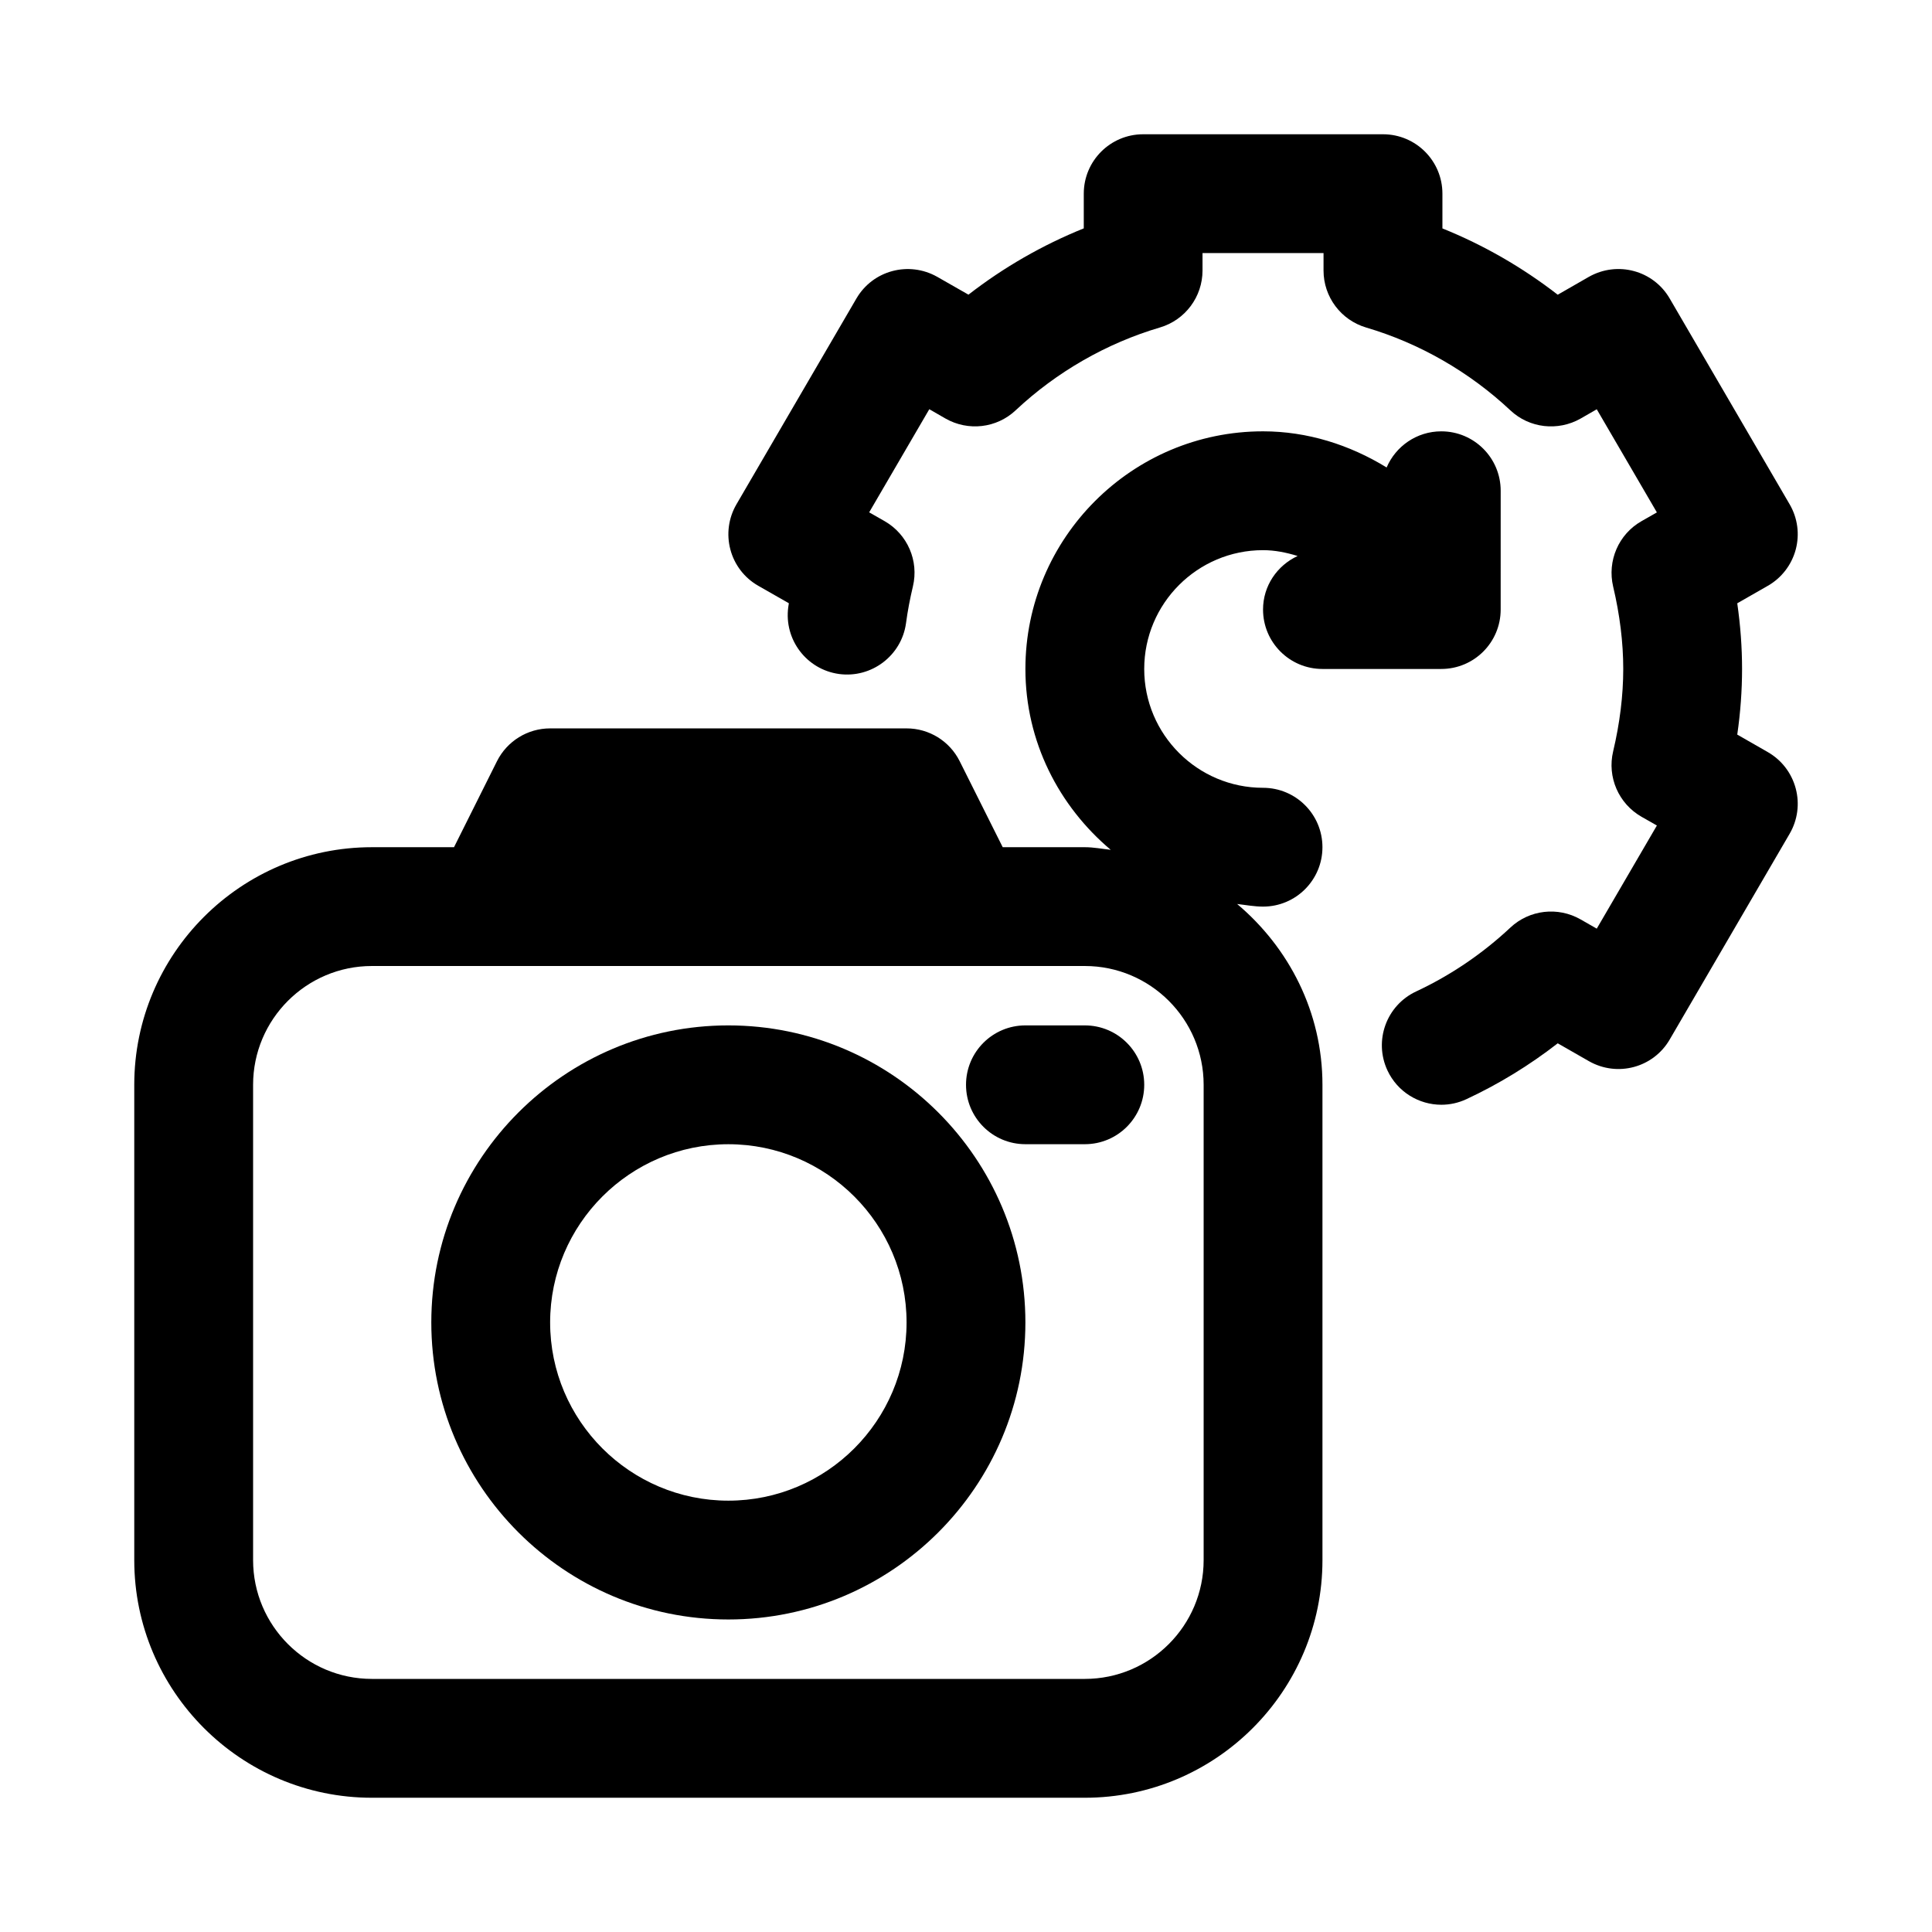 <?xml version="1.0" encoding="UTF-8"?>
<!-- The Best Svg Icon site in the world: iconSvg.co, Visit us! https://iconsvg.co -->
<svg fill="#000000" width="800px" height="800px" version="1.1" viewBox="144 144 512 512" xmlns="http://www.w3.org/2000/svg">
 <g>
  <path d="m612.5 343.32-8.109-4.644c0.852-5.871 1.273-11.699 1.273-17.398 0-5.699-0.426-11.523-1.273-17.398l8.109-4.641c3.637-2.078 6.297-5.543 7.383-9.59 1.086-4.062 0.504-8.375-1.605-11.996l-31.789-54.539c-4.328-7.461-13.852-10.027-21.426-5.746l-8.25 4.738c-9.336-7.242-19.664-13.18-30.559-17.57v-9.211c0-8.691-7.039-15.742-15.742-15.742h-63.559c-8.707 0-15.742 7.055-15.742 15.742v9.195c-10.895 4.394-21.238 10.328-30.559 17.57l-8.27-4.723c-7.543-4.266-17.082-1.715-21.426 5.746l-31.789 54.539c-2.109 3.621-2.691 7.934-1.605 11.996 1.07 4.047 3.731 7.512 7.383 9.59l8.109 4.629c-0.047 0.348-0.094 0.676-0.156 1.023-1.164 8.613 4.863 16.547 13.461 17.727 8.598 1.164 16.562-4.863 17.742-13.461 0.441-3.305 1.07-6.551 1.828-9.746 1.621-6.785-1.434-13.824-7.496-17.301l-4.094-2.332 15.934-27.332 4.297 2.473c6 3.418 13.555 2.566 18.594-2.188 10.863-10.188 24.09-17.773 38.227-21.945 6.691-1.969 11.289-8.125 11.289-15.098v-4.617h32.07v4.629c0 6.977 4.598 13.113 11.289 15.098 14.152 4.172 27.363 11.762 38.227 21.949 5.023 4.738 12.594 5.59 18.594 2.188l4.297-2.473 15.934 27.332-4.094 2.332c-6.062 3.465-9.102 10.516-7.496 17.32 1.762 7.445 2.676 14.801 2.676 21.836 0 7.039-0.914 14.391-2.676 21.836-1.621 6.801 1.434 13.84 7.496 17.32l4.094 2.332-15.934 27.332-4.297-2.457c-5.984-3.418-13.539-2.566-18.594 2.172-7.43 6.957-15.824 12.641-24.969 16.926-7.887 3.684-11.289 13.051-7.606 20.941 2.676 5.715 8.344 9.086 14.281 9.086 2.234 0 4.488-0.473 6.644-1.48 8.613-4.016 16.719-8.988 24.199-14.801l8.25 4.723c7.559 4.312 17.098 1.73 21.426-5.731l31.789-54.539c2.109-3.621 2.691-7.934 1.605-11.996-1.09-4.082-3.734-7.531-7.387-9.625z"/>
  <path d="m337.02 415.74c-43.406 0-78.719 35.312-78.719 78.719s35.312 78.719 78.719 78.719 78.719-35.312 78.719-78.719-35.312-78.719-78.719-78.719zm0 125.95c-26.039 0-47.23-21.191-47.23-47.23 0-26.039 21.191-47.23 47.23-47.23 26.039 0 47.23 21.191 47.23 47.23 0 26.039-21.191 47.23-47.23 47.23z"/>
  <path d="m431.49 415.74h-15.742c-8.707 0-15.742 7.055-15.742 15.742 0 8.691 7.039 15.742 15.742 15.742h15.742c8.707 0 15.742-7.055 15.742-15.742s-7.039-15.742-15.742-15.742z"/>
  <path d="m478.72 305.54c0 8.691 7.039 15.742 15.742 15.742h31.488c8.707 0 15.742-7.055 15.742-15.742l0.004-31.488c0-8.691-7.039-15.742-15.742-15.742-6.504 0-12.074 3.953-14.484 9.574-9.812-6.019-21.02-9.578-32.75-9.578-34.73 0-62.977 28.246-62.977 62.977 0 19.285 8.895 36.367 22.609 47.926-2.285-0.25-4.519-0.691-6.863-0.691h-21.758l-11.398-22.781c-2.664-5.34-8.109-8.707-14.078-8.707h-94.465c-5.969 0-11.414 3.371-14.09 8.707l-11.383 22.781h-21.758c-34.73 0-62.977 28.246-62.977 62.977v125.95c0 34.73 28.246 62.977 62.977 62.977h188.93c34.73 0 62.977-28.246 62.977-62.977v-125.95c0-19.285-8.895-36.367-22.609-47.926 2.281 0.25 4.516 0.691 6.863 0.691 8.707 0 15.742-7.055 15.742-15.742 0-8.691-7.039-15.742-15.742-15.742-17.367 0-31.488-14.121-31.488-31.488s14.121-31.488 31.488-31.488c3.148 0 6.203 0.629 9.164 1.543-5.387 2.5-9.164 7.871-9.164 14.199zm-15.742 251.9c0 17.367-14.121 31.488-31.488 31.488h-188.93c-17.367 0-31.488-14.121-31.488-31.488v-125.95c0-17.367 14.121-31.488 31.488-31.488h188.93c17.367 0 31.488 14.121 31.488 31.488z"/>
 </g>
</svg>